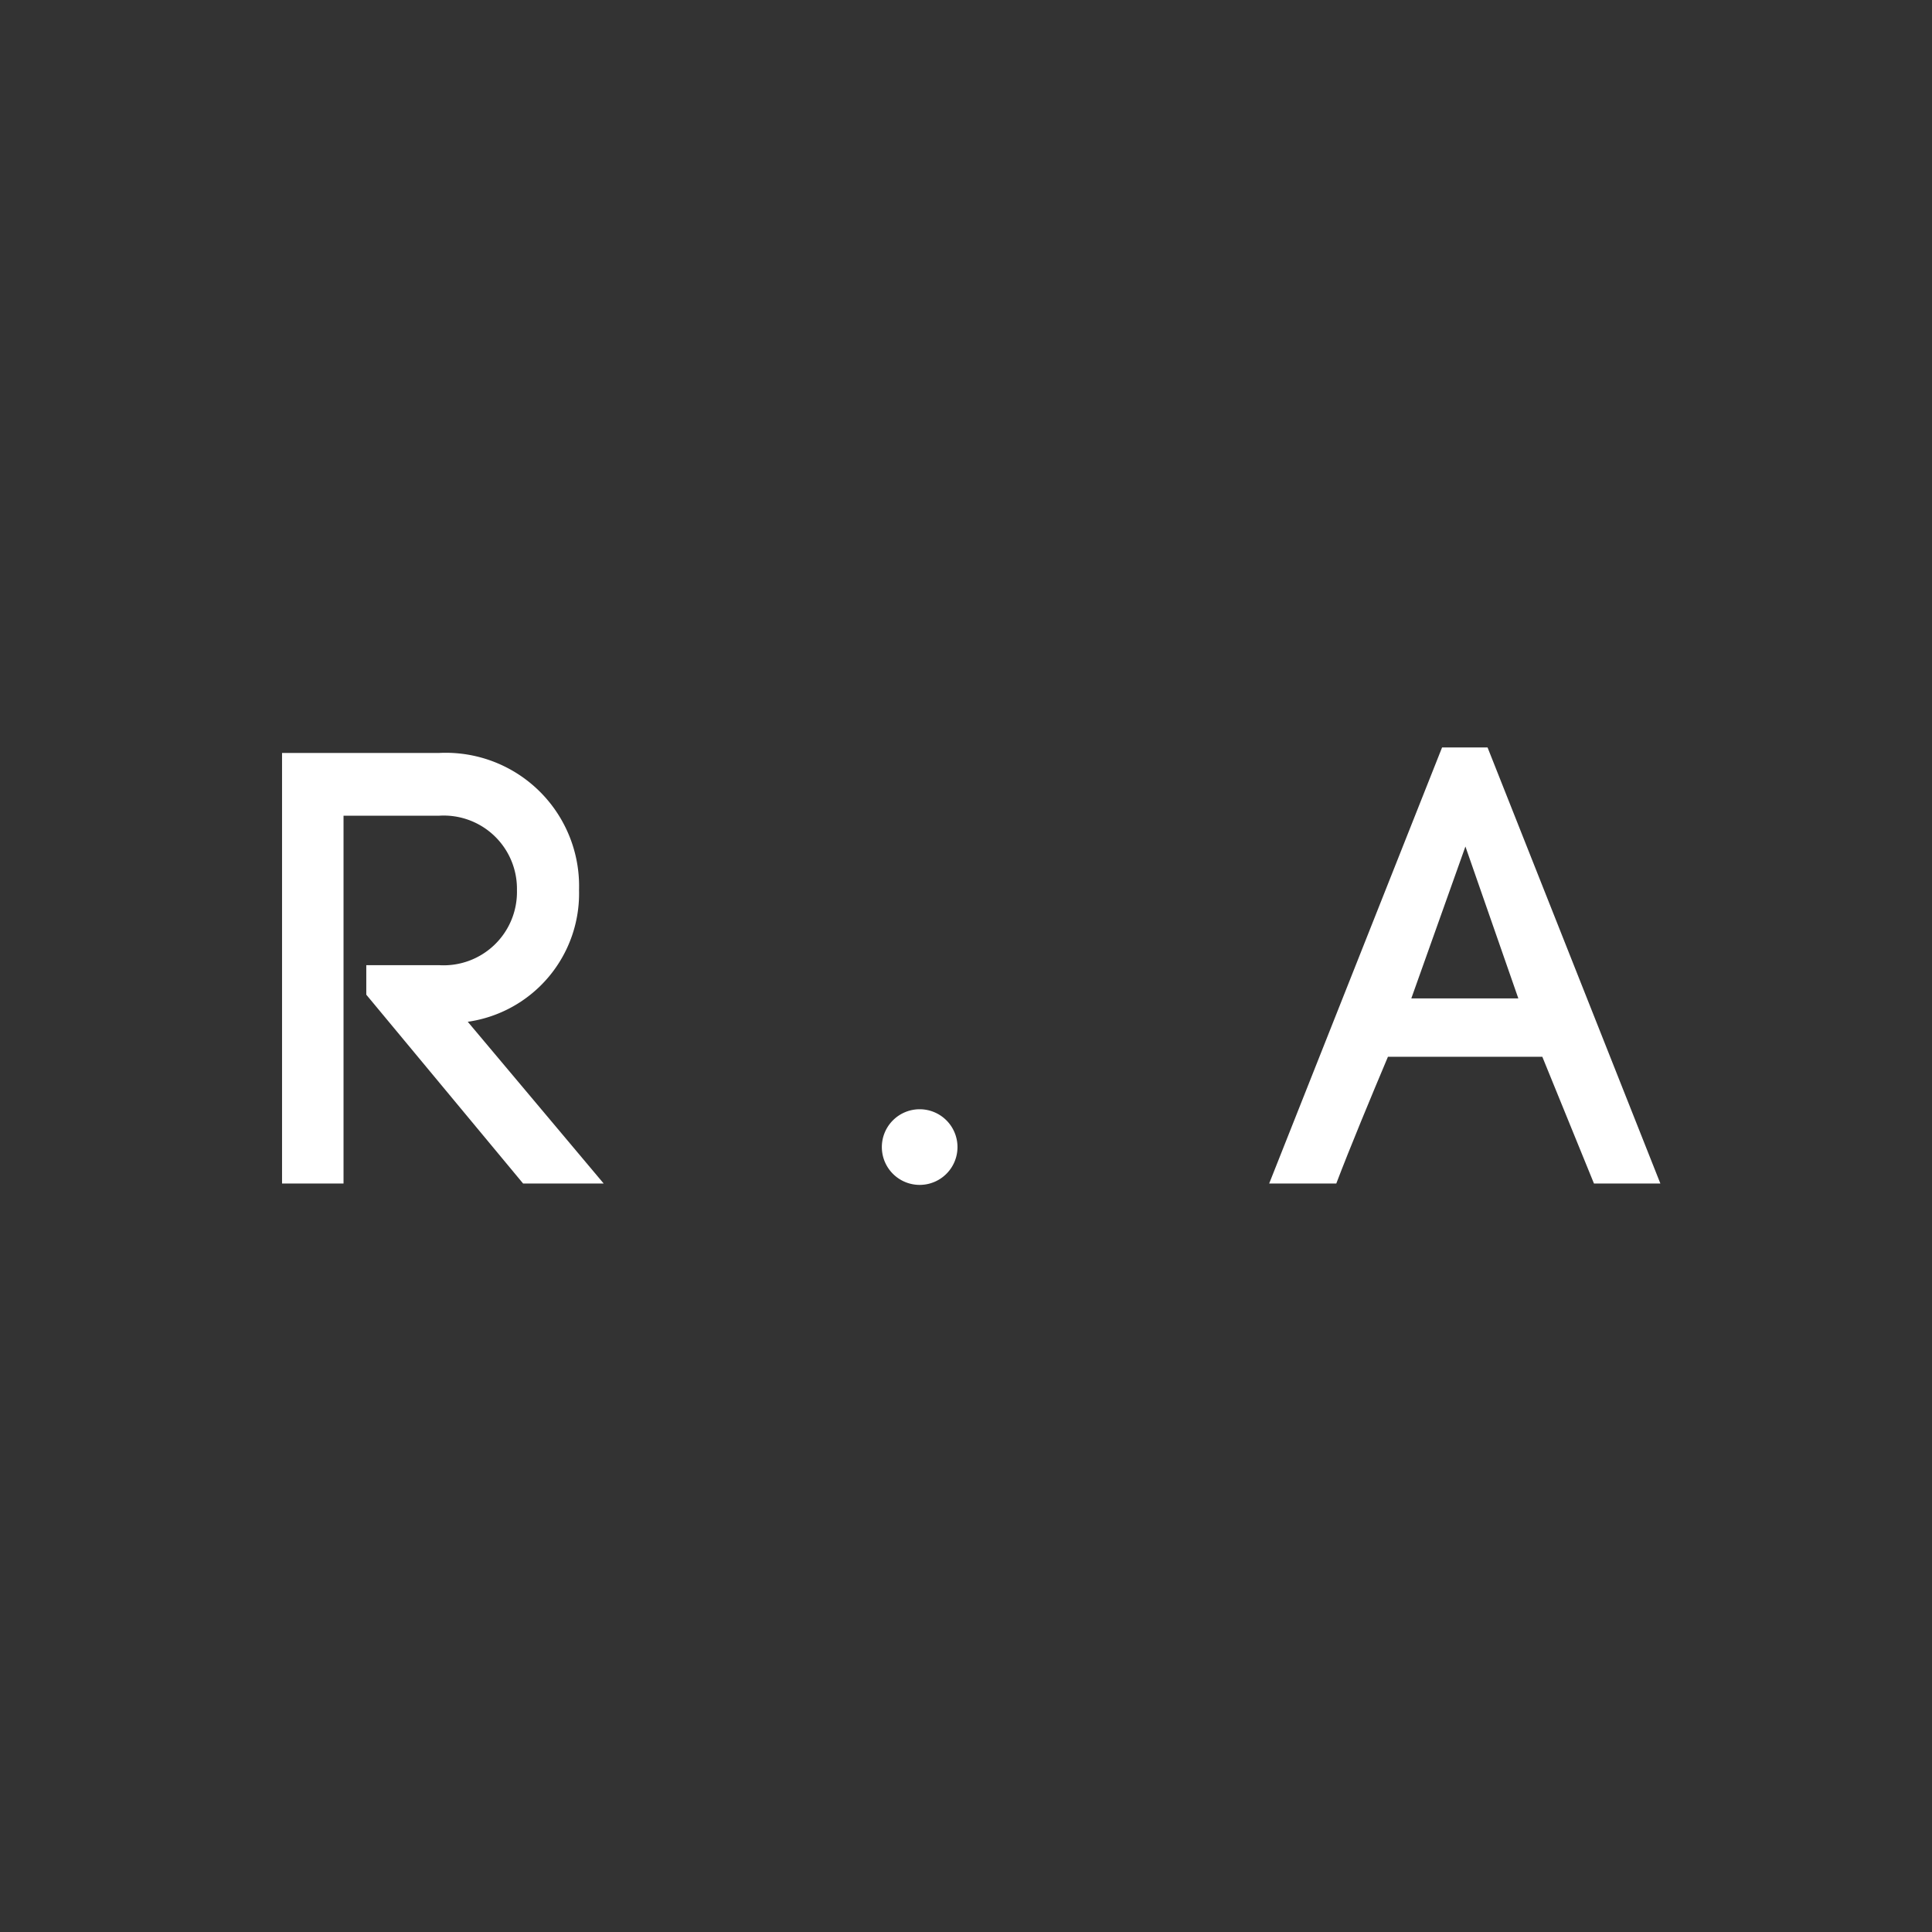 <?xml version="1.0" encoding="UTF-8"?>
<svg xmlns="http://www.w3.org/2000/svg" xmlns:xlink="http://www.w3.org/1999/xlink" width="137" height="137" viewBox="0 0 137 137">
  <rect x="0" y="0" width="137" height="137" fill="#333333" stroke="none"/>
  <defs>
    <clipPath id="clip-path">
      <rect id="Rettangolo_3359" data-name="Rettangolo 3359" width="137" height="137" transform="translate(-9031 -6633)" fill="#fff"></rect>
    </clipPath>
    <clipPath id="clip-path-2">
      <rect id="Rettangolo_1622" data-name="Rettangolo 1622" width="106.742" height="31.052" transform="translate(17)" fill="#fff"></rect>
    </clipPath>
  </defs>
  <g id="Gruppo_di_maschere_489" data-name="Gruppo di maschere 489" transform="translate(9031 6633)" clip-path="url(#clip-path)">
    <g id="Raggruppa_1432" data-name="Raggruppa 1432" transform="translate(-9033 -6580)">
      <g id="Raggruppa_1431" data-name="Raggruppa 1431" transform="translate(0 0)" clip-path="url(#clip-path-2)">
        <path id="Tracciato_2199" data-name="Tracciato 2199" d="M5.974,15.154h5.145a5.2,5.2,0,0,0,5.538-5.32,5.192,5.192,0,0,0-5.538-5.276H4.36V30.637H0V.108H11.119A9.454,9.454,0,0,1,21.06,9.835a9.19,9.19,0,0,1-7.89,9.334l9.636,11.468H17.093L5.974,17.248Z" transform="translate(22 0.286)" fill="#fff"></path>
        <path id="Tracciato_2200" data-name="Tracciato 2200" d="M23.111,9.769a2.682,2.682,0,0,1-5.363,0,2.682,2.682,0,1,1,5.363,0" transform="translate(46.785 18.623)" fill="#fff"></path>
        <path id="Tracciato_2201" data-name="Tracciato 2201" d="M50.169,21.936H39.221c-1.178,2.793-2.7,6.454-3.662,8.985H30.8L43.06,0h3.225L58.539,30.921H53.83Zm-9.29-4.141h7.588L44.715,7.025Z" transform="translate(61.199 0.002)" fill="#fff"></path>
      </g>
    </g>
  </g>
</svg>
